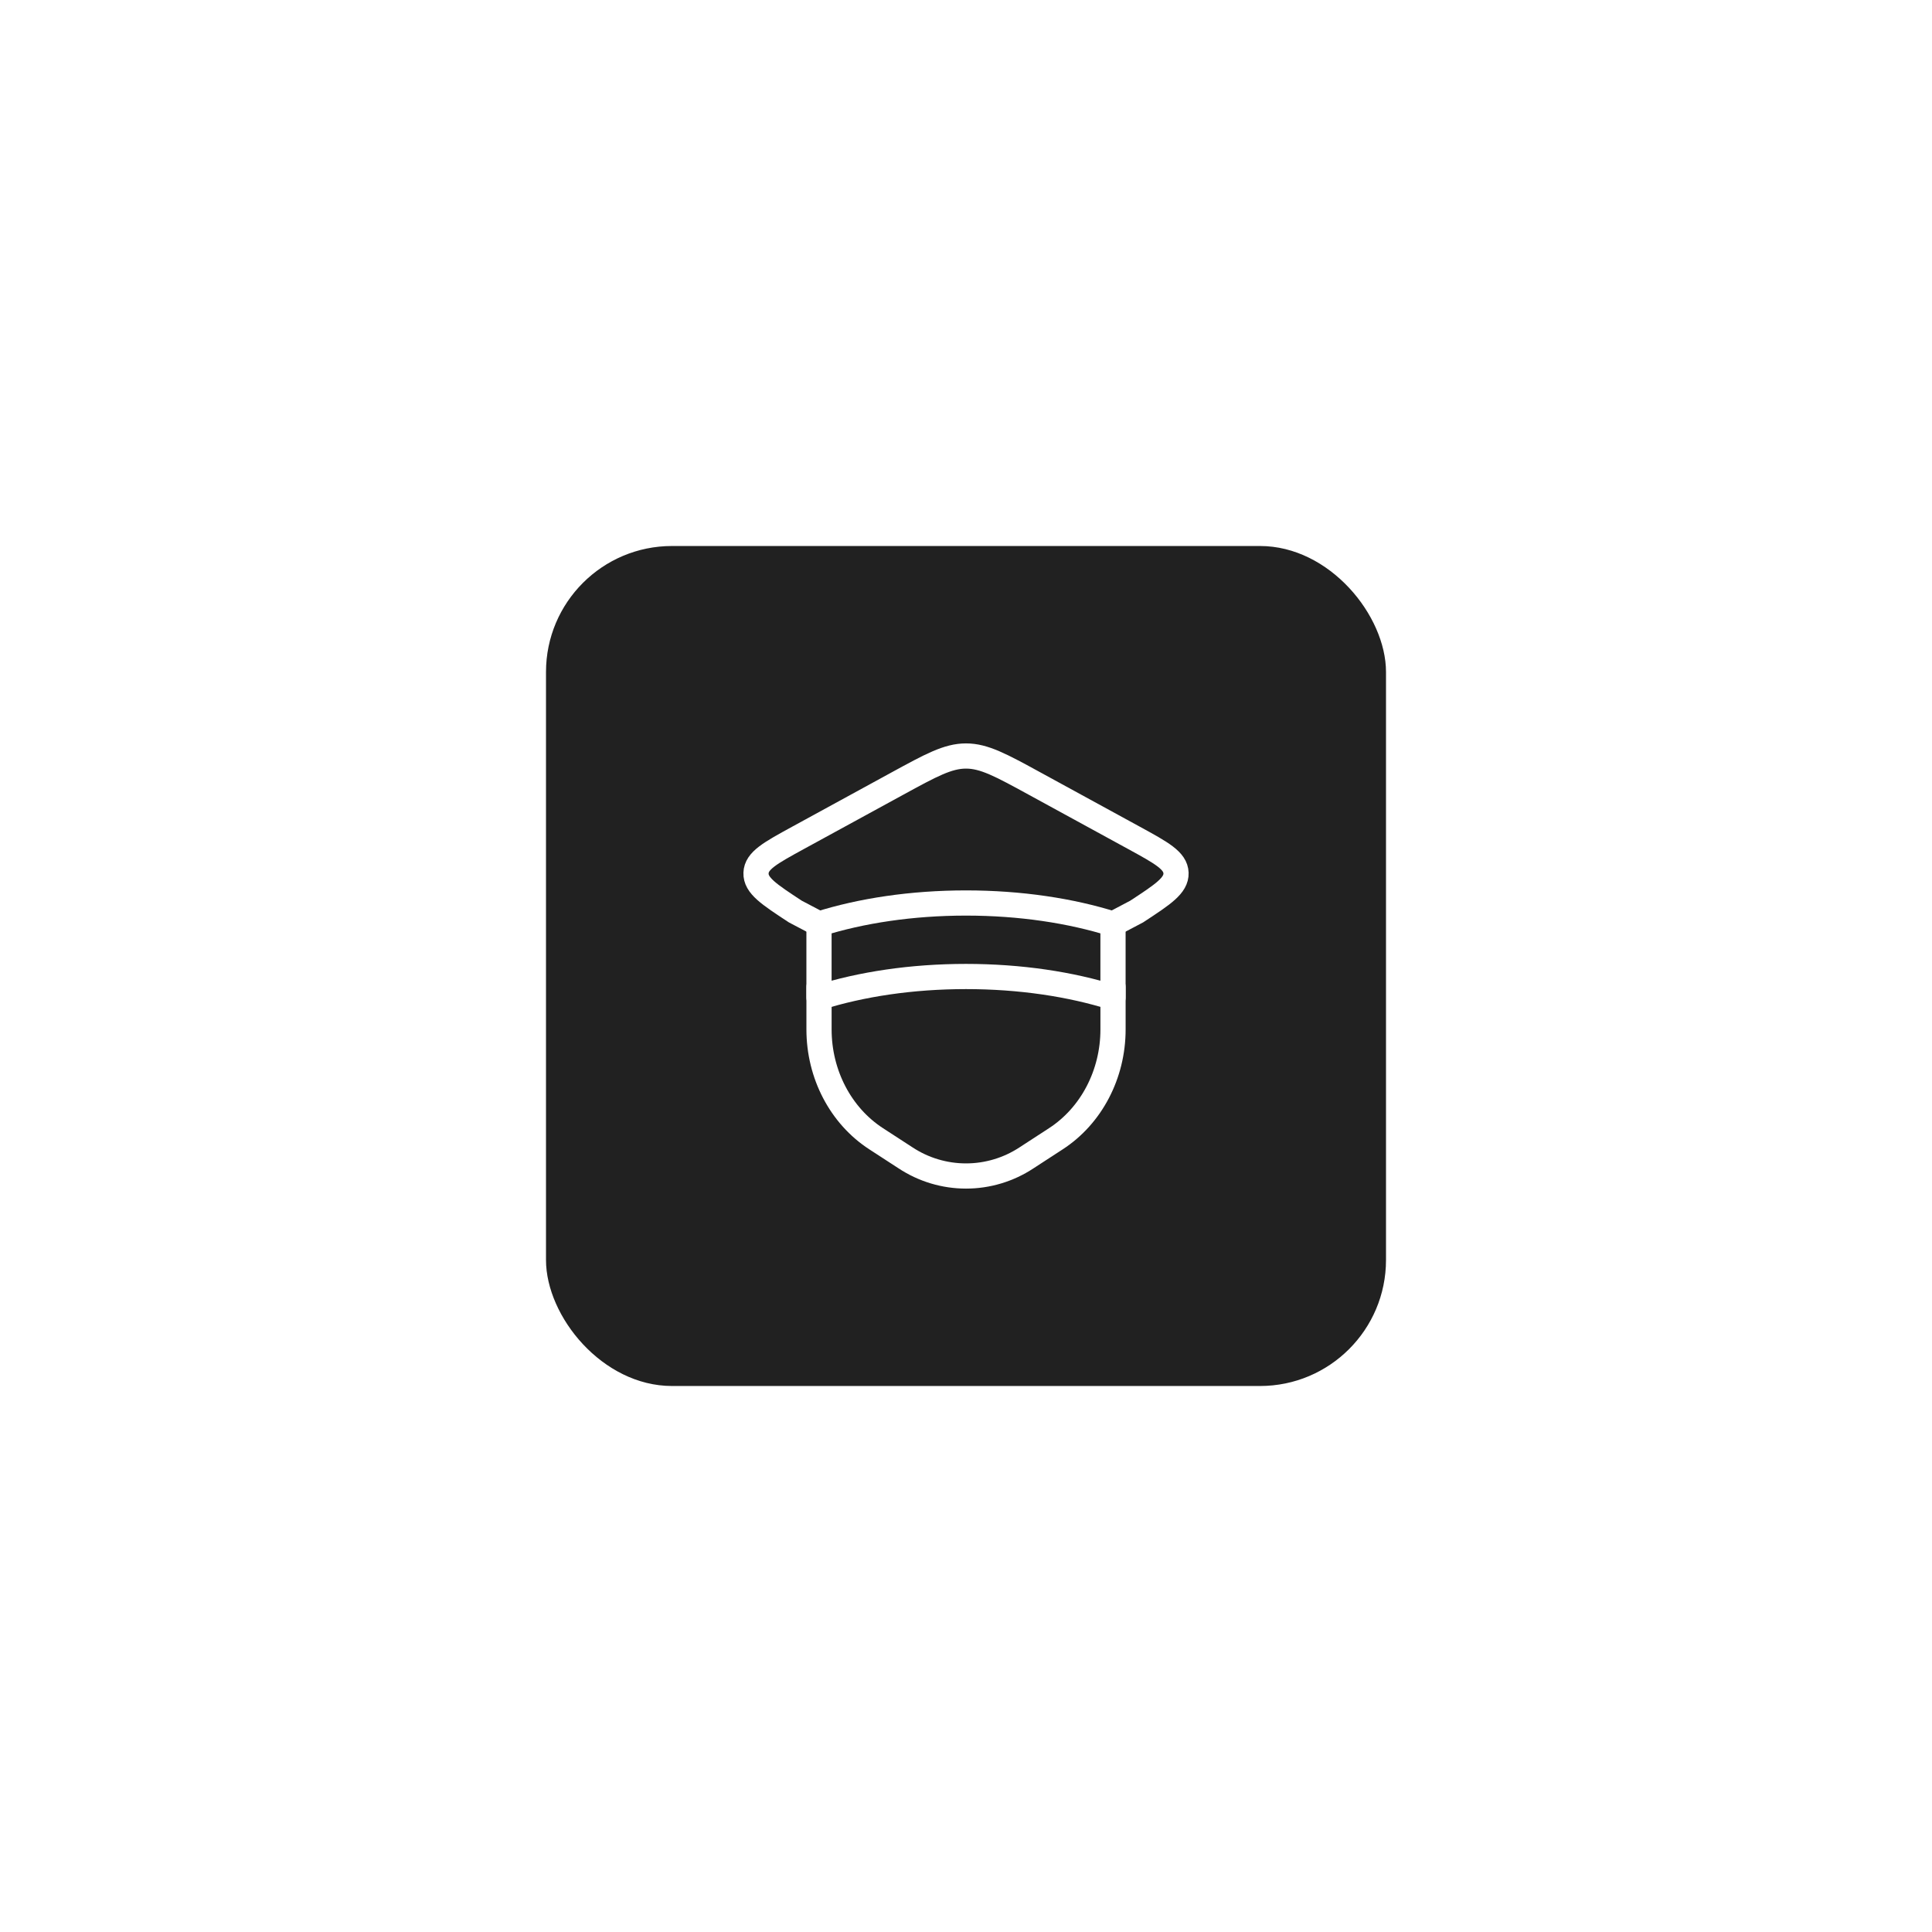 <svg width="92" height="92" viewBox="0 0 92 92" fill="none" xmlns="http://www.w3.org/2000/svg">
<g filter="url(#filter0_d_4027_443)">
<rect x="26" y="24" width="40" height="40" rx="6" fill="#212121"/>
<path d="M53 42C50.995 41.368 48.588 41 46 41C43.412 41 41.005 41.368 39 42V45.5C41.005 44.868 43.412 44.5 46 44.5C48.588 44.5 50.995 44.868 53 45.5V42Z" stroke="white" stroke-width="1.2" stroke-linejoin="round"/>
<path d="M53.001 45V47.023C53.001 49.154 51.968 51.129 50.282 52.225L48.882 53.135C48.027 53.699 47.025 54 46.001 54C44.976 54 43.974 53.699 43.12 53.135L41.719 52.225C40.032 51.13 39.001 49.155 39.001 47.023V45M53.001 42L54.127 41.407C55.389 40.58 56.02 40.165 56.001 39.573C55.98 38.981 55.321 38.621 54.004 37.901L49.276 35.318C47.669 34.439 46.865 34 46.001 34C45.136 34 44.333 34.44 42.725 35.318L37.998 37.9C36.681 38.621 36.02 38.981 36.001 39.573C35.98 40.165 36.611 40.579 37.873 41.407L39.001 42" stroke="white" stroke-width="1.2" stroke-linecap="round"/>
</g>
<defs>
<filter id="filter0_d_4027_443" x="0" y="0" width="92" height="92" filterUnits="userSpaceOnUse" color-interpolation-filters="sRGB">
<feFlood flood-opacity="0" result="BackgroundImageFix"/>
<feColorMatrix in="SourceAlpha" type="matrix" values="0 0 0 0 0 0 0 0 0 0 0 0 0 0 0 0 0 0 127 0" result="hardAlpha"/>
<feMorphology radius="2" operator="dilate" in="SourceAlpha" result="effect1_dropShadow_4027_443"/>
<feOffset dy="2"/>
<feGaussianBlur stdDeviation="12"/>
<feComposite in2="hardAlpha" operator="out"/>
<feColorMatrix type="matrix" values="0 0 0 0 0.485 0 0 0 0 0.485 0 0 0 0 0.485 0 0 0 0.6 0"/>
<feBlend mode="normal" in2="BackgroundImageFix" result="effect1_dropShadow_4027_443"/>
<feBlend mode="normal" in="SourceGraphic" in2="effect1_dropShadow_4027_443" result="shape"/>
</filter>
</defs>
</svg>
